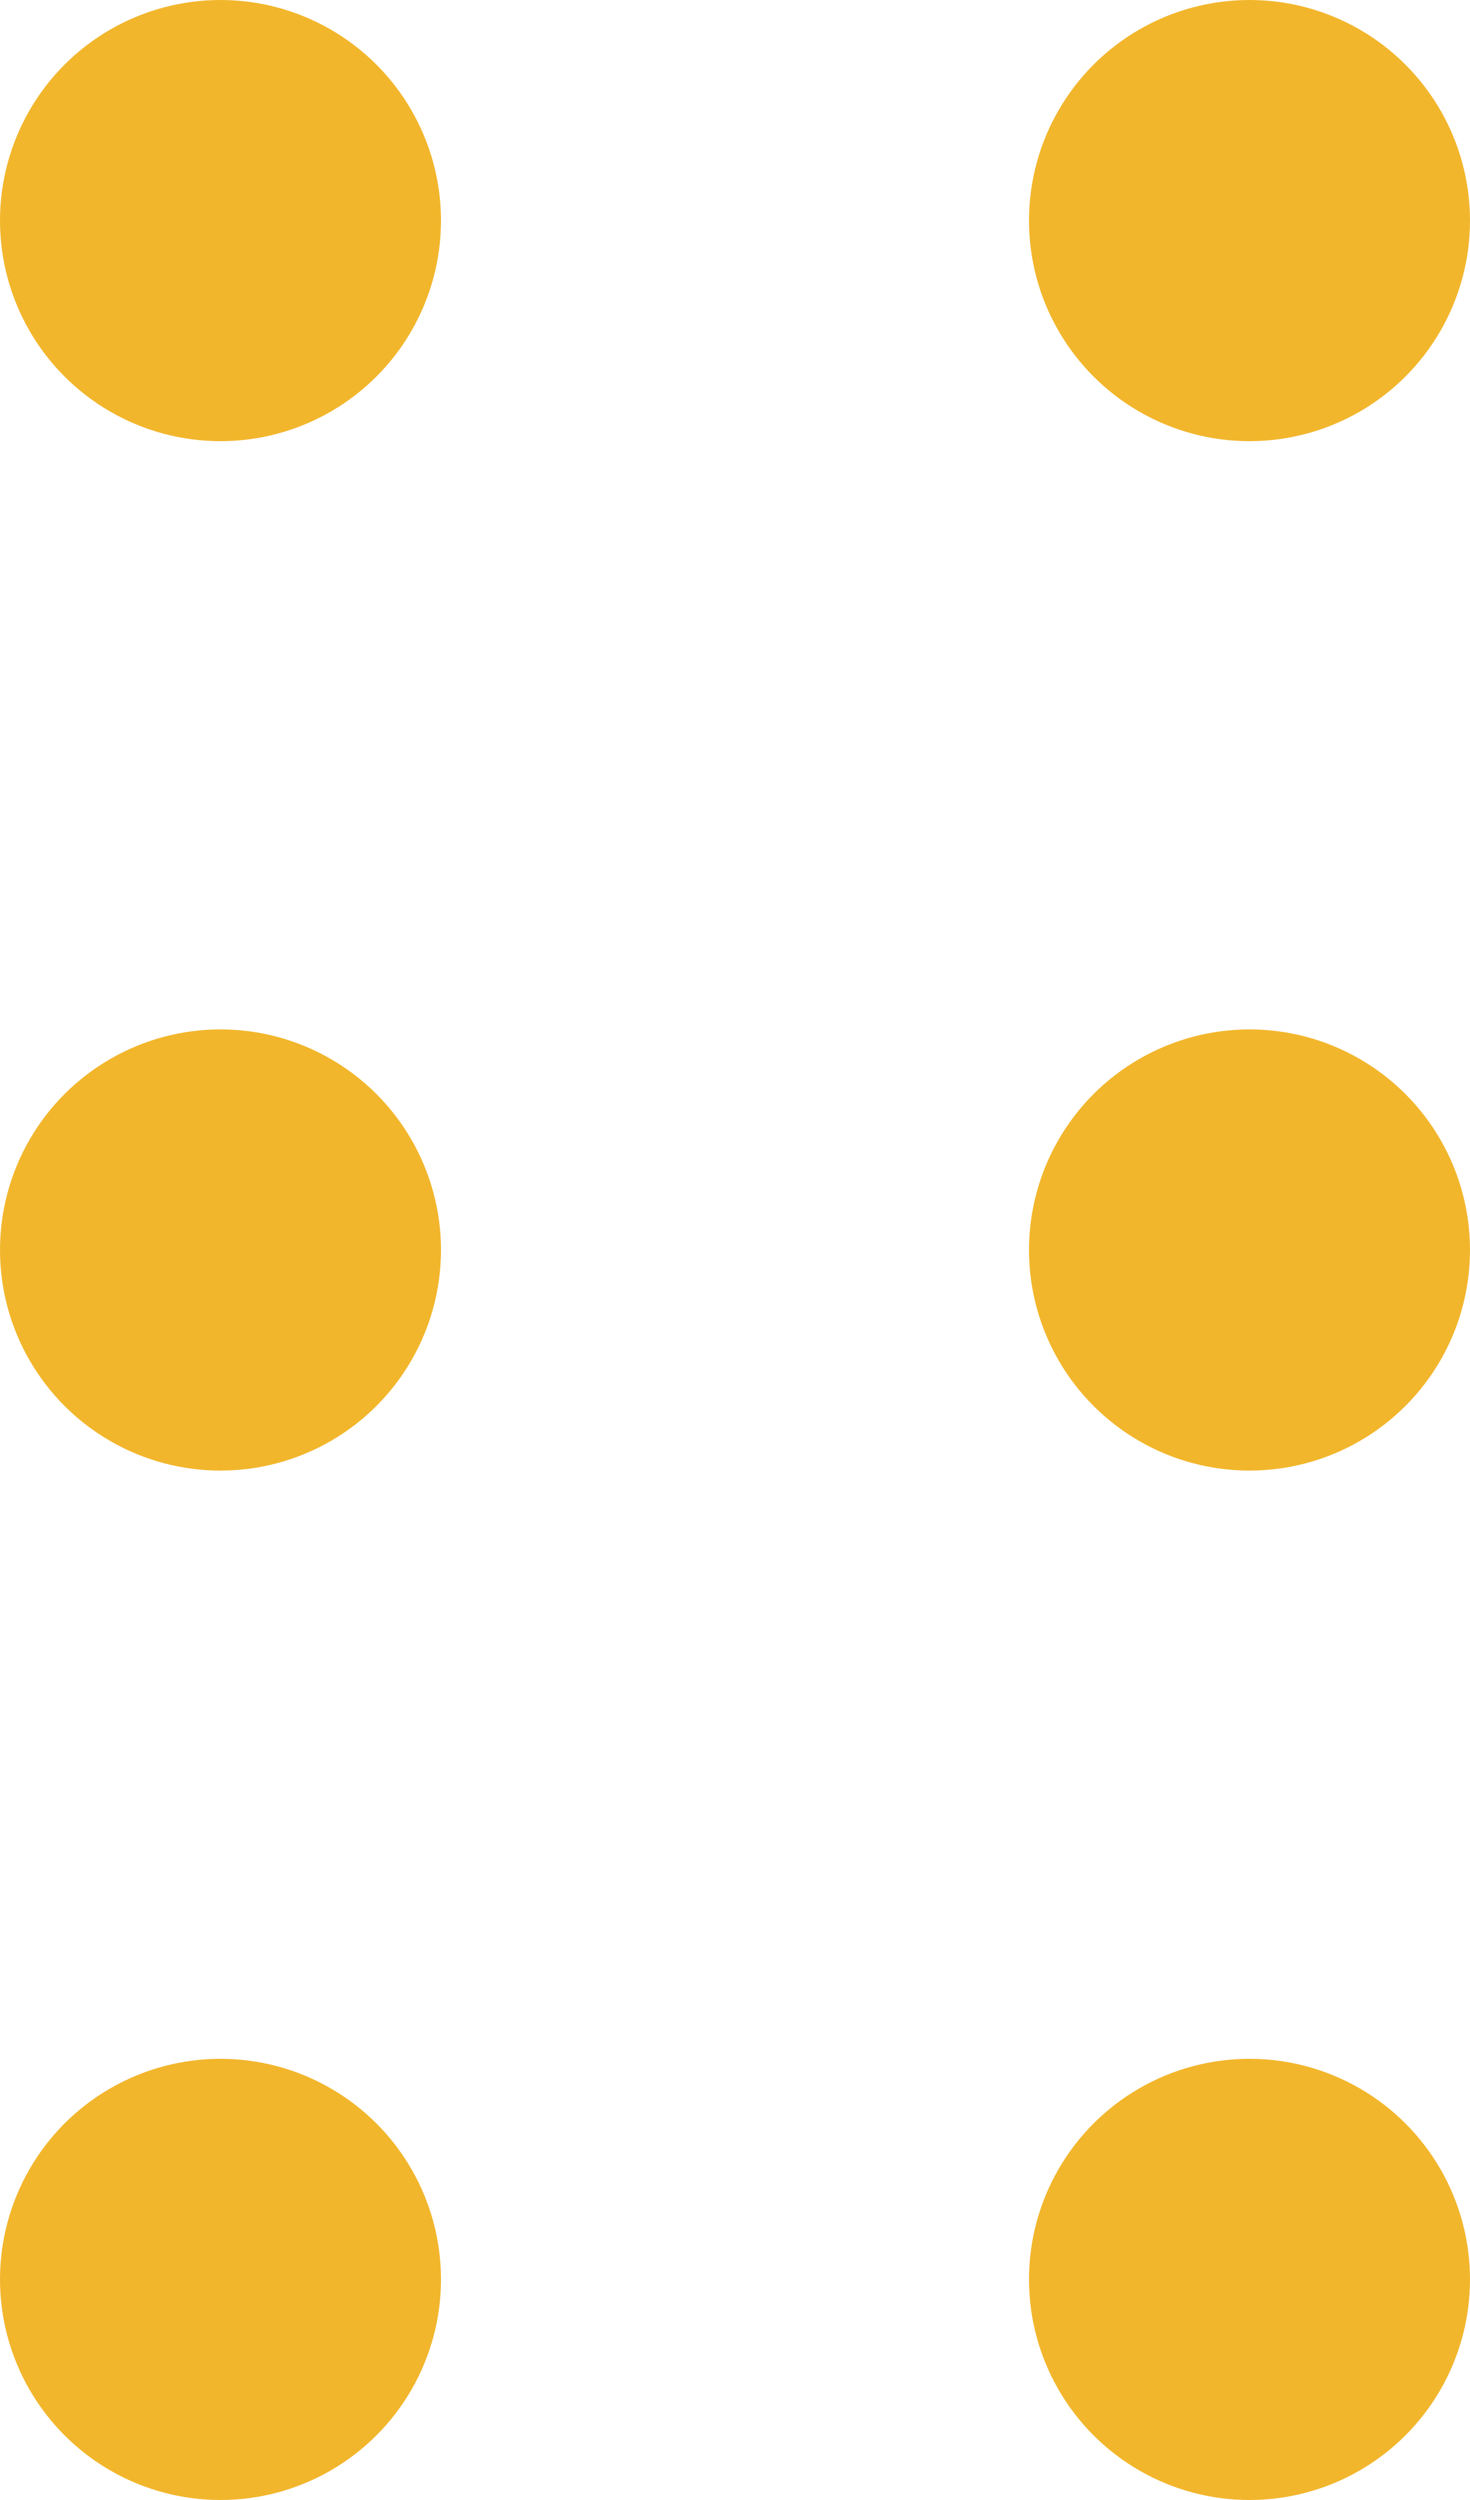 <svg xmlns="http://www.w3.org/2000/svg" width="10" height="17" viewBox="0 0 10 17">
  <g id="Grupo_384" data-name="Grupo 384" transform="translate(-1149 -163)">
    <circle id="Elipse_16" data-name="Elipse 16" cx="1.5" cy="1.5" r="1.5" transform="translate(1149 163)" fill="#f2b62c"/>
    <circle id="Elipse_22" data-name="Elipse 22" cx="1.5" cy="1.5" r="1.5" transform="translate(1156 163)" fill="#f2b62c"/>
    <circle id="Elipse_18" data-name="Elipse 18" cx="1.5" cy="1.5" r="1.5" transform="translate(1149 170)" fill="#f2b62c"/>
    <circle id="Elipse_24" data-name="Elipse 24" cx="1.5" cy="1.5" r="1.5" transform="translate(1156 170)" fill="#f2b62c"/>
    <circle id="Elipse_20" data-name="Elipse 20" cx="1.5" cy="1.5" r="1.5" transform="translate(1149 177)" fill="#f2b62c"/>
    <circle id="Elipse_26" data-name="Elipse 26" cx="1.5" cy="1.5" r="1.5" transform="translate(1156 177)" fill="#f2b62c"/>
  </g>
</svg>
